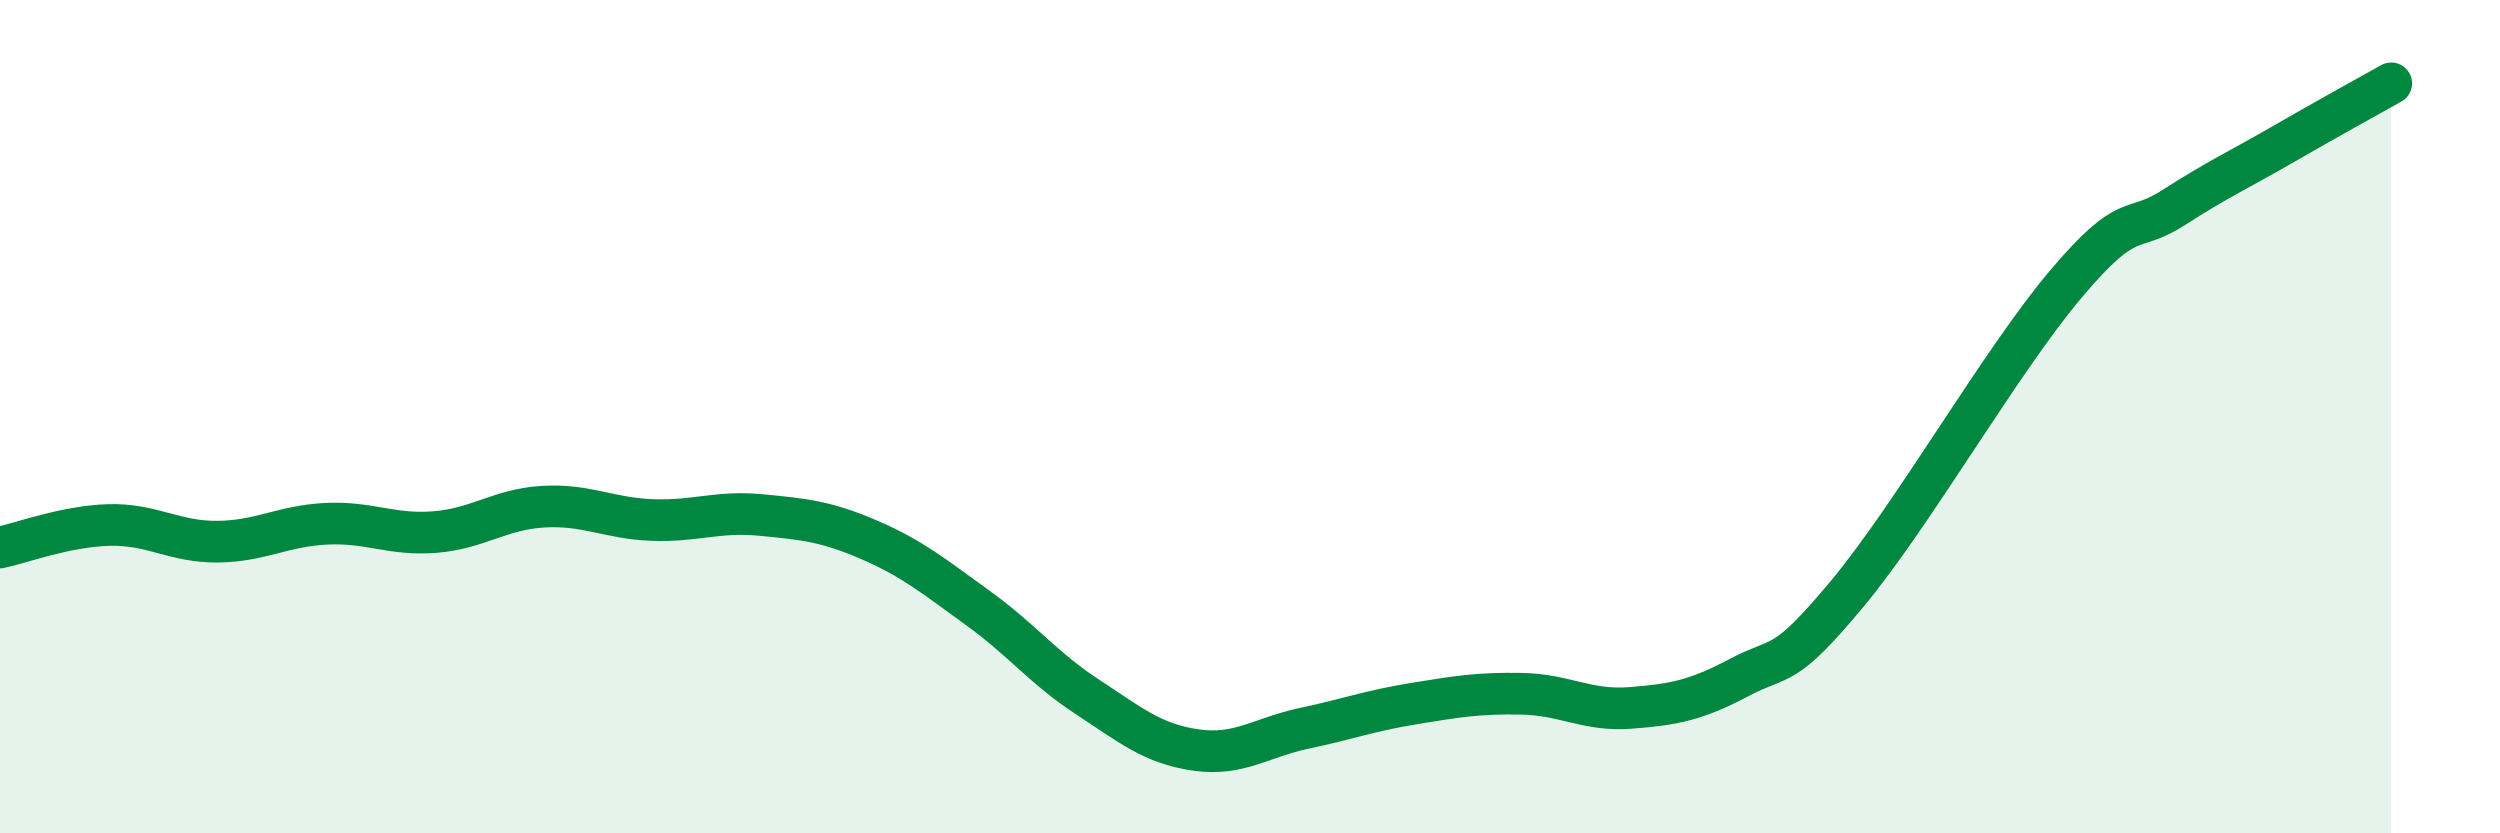 
    <svg width="60" height="20" viewBox="0 0 60 20" xmlns="http://www.w3.org/2000/svg">
      <path
        d="M 0,13.14 C 0.52,13.03 1.57,12.63 2.61,12.6 C 3.65,12.57 4.18,13.01 5.22,13 C 6.26,12.99 6.79,12.62 7.83,12.57 C 8.87,12.52 9.39,12.85 10.43,12.77 C 11.47,12.69 12,12.22 13.04,12.16 C 14.08,12.1 14.61,12.44 15.65,12.48 C 16.69,12.52 17.22,12.26 18.26,12.36 C 19.3,12.46 19.83,12.51 20.87,12.96 C 21.91,13.41 22.44,13.85 23.48,14.6 C 24.52,15.35 25.05,16.04 26.09,16.72 C 27.13,17.4 27.66,17.85 28.7,18 C 29.74,18.15 30.26,17.7 31.3,17.48 C 32.34,17.26 32.87,17.06 33.91,16.89 C 34.95,16.72 35.48,16.63 36.52,16.65 C 37.56,16.67 38.09,17.07 39.13,16.99 C 40.17,16.91 40.7,16.81 41.74,16.26 C 42.78,15.71 42.78,16.12 44.35,14.23 C 45.92,12.34 48.01,8.68 49.57,6.83 C 51.13,4.98 51.13,5.65 52.17,4.98 C 53.21,4.31 53.74,4.07 54.78,3.47 C 55.82,2.87 56.87,2.29 57.39,2L57.39 20L0 20Z"
        fill="#008740"
        opacity="0.1"
        stroke-linecap="round"
        stroke-linejoin="round"
      />
      <path
        d="M 0,13.14 C 0.52,13.03 1.57,12.63 2.61,12.6 C 3.65,12.57 4.18,13.01 5.22,13 C 6.26,12.99 6.79,12.62 7.83,12.57 C 8.87,12.52 9.39,12.85 10.43,12.77 C 11.47,12.69 12,12.22 13.04,12.16 C 14.08,12.1 14.61,12.44 15.65,12.48 C 16.69,12.52 17.22,12.26 18.26,12.36 C 19.3,12.46 19.83,12.51 20.87,12.96 C 21.91,13.41 22.44,13.85 23.48,14.6 C 24.52,15.35 25.05,16.04 26.09,16.72 C 27.13,17.4 27.66,17.85 28.7,18 C 29.74,18.15 30.26,17.7 31.3,17.48 C 32.34,17.26 32.87,17.06 33.91,16.89 C 34.95,16.72 35.48,16.63 36.52,16.65 C 37.56,16.67 38.09,17.07 39.13,16.99 C 40.17,16.91 40.7,16.81 41.74,16.26 C 42.78,15.71 42.78,16.12 44.35,14.23 C 45.92,12.34 48.01,8.68 49.57,6.83 C 51.13,4.98 51.13,5.65 52.17,4.98 C 53.21,4.31 53.74,4.07 54.78,3.47 C 55.82,2.87 56.87,2.29 57.39,2"
        stroke="#008740"
        stroke-width="1"
        fill="none"
        stroke-linecap="round"
        stroke-linejoin="round"
      />
    </svg>
  